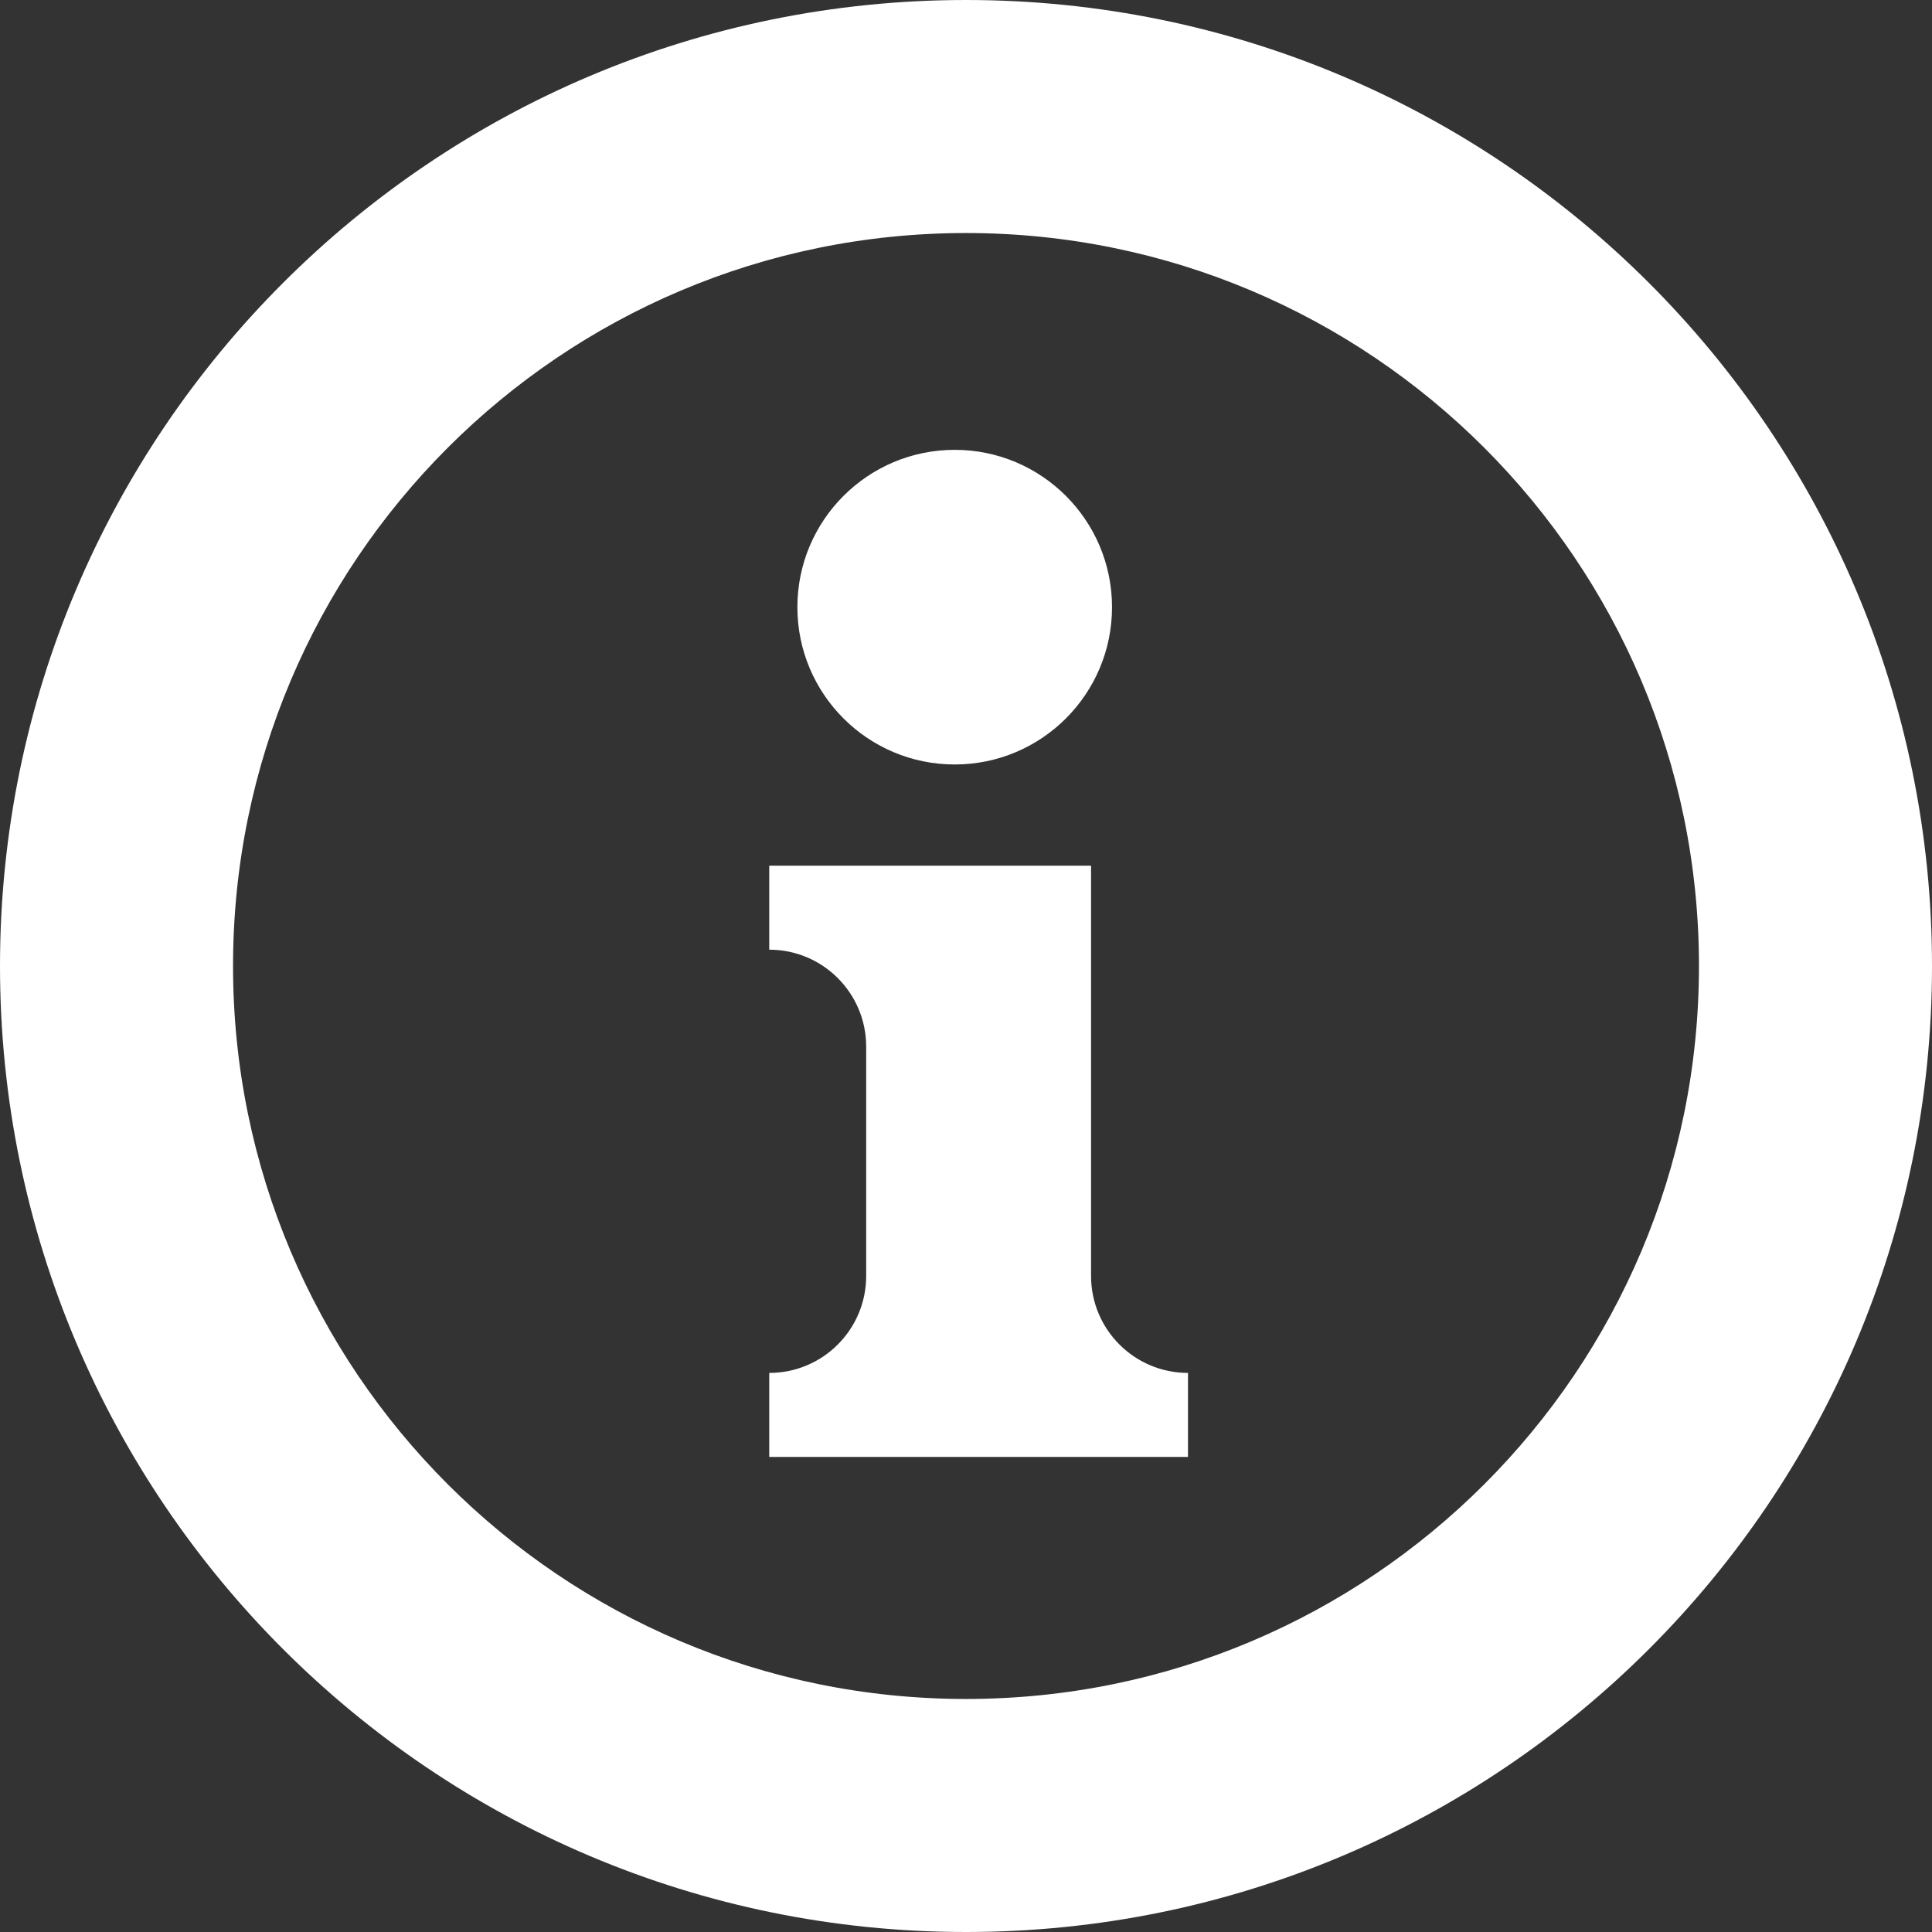 <?xml version="1.0" encoding="utf-8"?>
<!-- Generator: Adobe Illustrator 17.0.0, SVG Export Plug-In . SVG Version: 6.00 Build 0)  -->
<!DOCTYPE svg PUBLIC "-//W3C//DTD SVG 1.1//EN" "http://www.w3.org/Graphics/SVG/1.1/DTD/svg11.dtd">
<svg version="1.1" id="图层_1" xmlns="http://www.w3.org/2000/svg" xmlns:xlink="http://www.w3.org/1999/xlink" x="0px" y="0px"
	 width="434.158px" height="434.158px" viewBox="0 0 434.158 434.158" enable-background="new 0 0 434.158 434.158"
	 xml:space="preserve">
<rect x="0" y="0" width="434.158" height="434.158" fill="#333333" stroke="none"/>
<g>
	<path fill-rule="evenodd" clip-rule="evenodd" fill="#FFFFFF" d="M245.182,286.739c0,12.028,9.754,21.783,21.783,21.783v18.877
		h-94.102v-18.877c12.028,0,21.783-9.755,21.783-21.783v-51.545c0-12.028-9.755-21.783-21.783-21.783v-18.877h72.319V286.739z
		 M217.079,0c119.872,0,217.079,97.208,217.079,217.079s-97.207,217.079-217.079,217.079C97.208,434.158,0,336.95,0,217.079
		S97.208,0,217.079,0 M217.079,52.367c90.954,0,164.712,73.758,164.712,164.712s-73.758,164.712-164.712,164.712
		c-90.953,0-164.711-73.758-164.711-164.712S126.126,52.367,217.079,52.367 M214.54,101.089c19.522,0,35.353,15.831,35.353,35.353
		c0,19.521-15.831,35.352-35.353,35.352c-19.521,0-35.352-15.831-35.352-35.352C179.188,116.92,195.019,101.089,214.54,101.089"/>
	<rect fill="none" width="434.158" height="434.158"/>
</g>
</svg>
